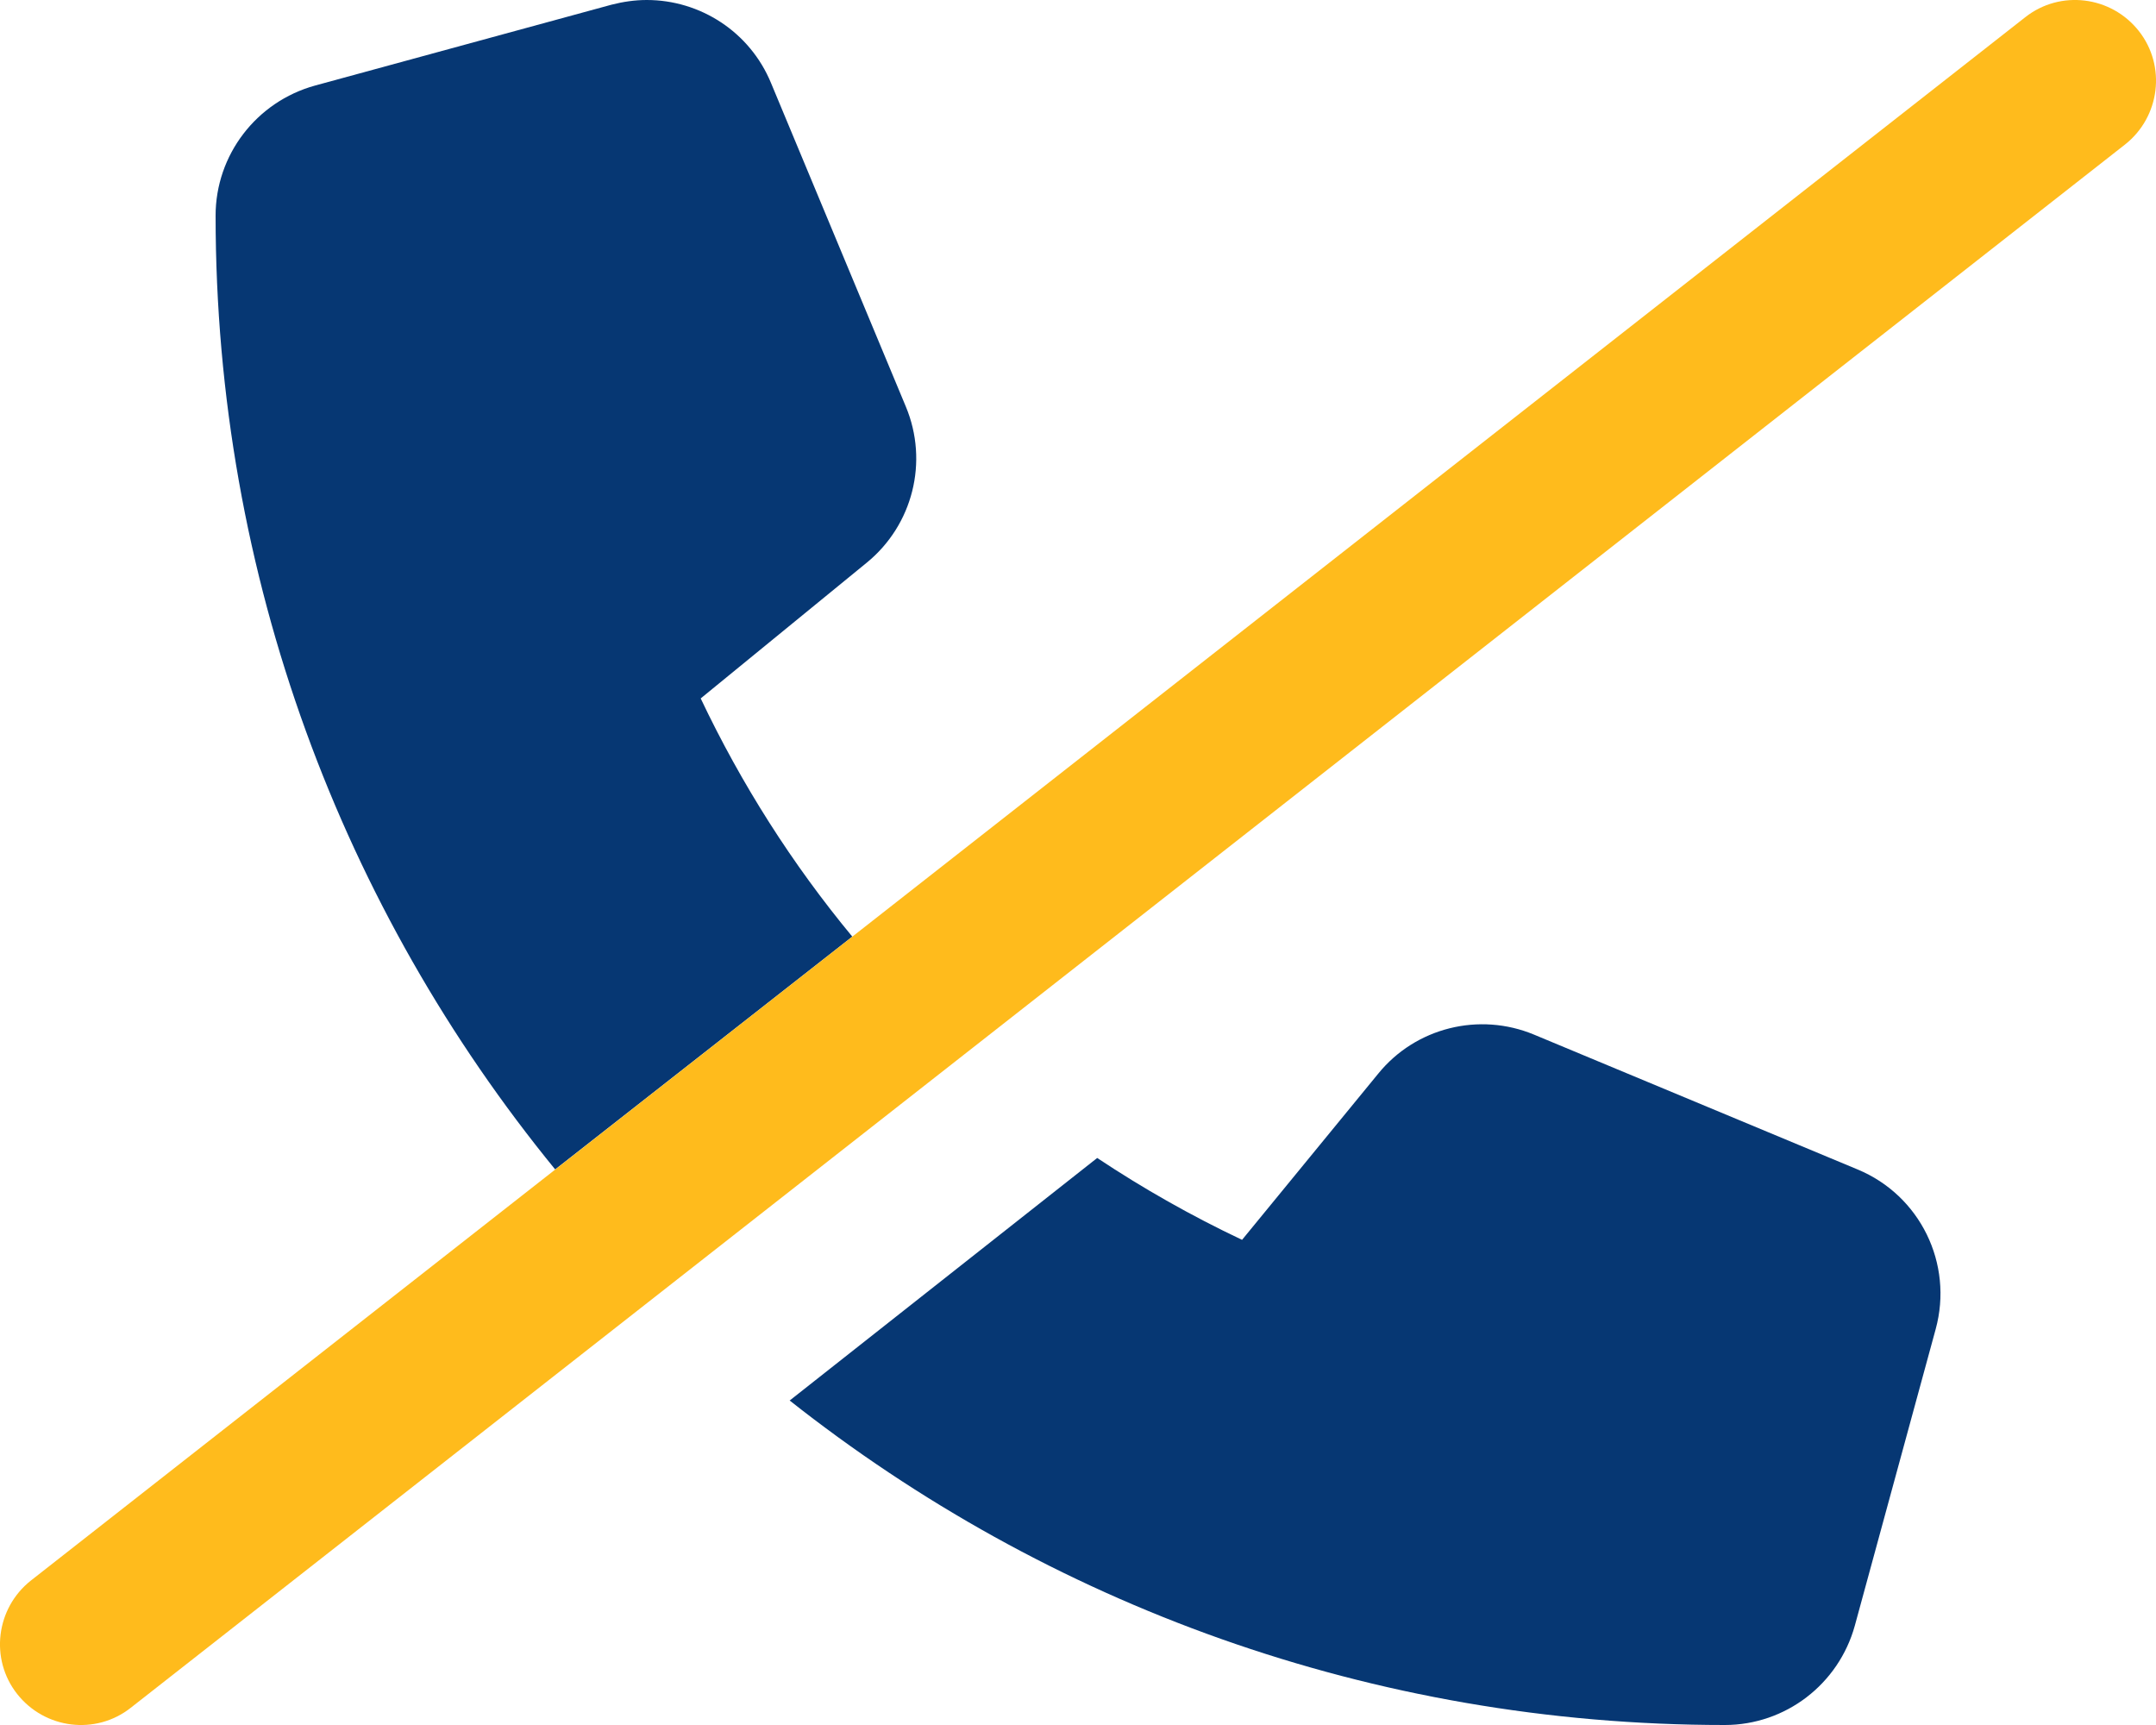 <?xml version="1.0" encoding="UTF-8" standalone="no"?>
<!DOCTYPE svg PUBLIC "-//W3C//DTD SVG 1.1//EN" "http://www.w3.org/Graphics/SVG/1.1/DTD/svg11.dtd">
<svg width="100%" height="100%" viewBox="0 0 640 512" version="1.1" xmlns="http://www.w3.org/2000/svg" xmlns:xlink="http://www.w3.org/1999/xlink" xml:space="preserve" xmlns:serif="http://www.serif.com/" style="fill-rule:evenodd;clip-rule:evenodd;stroke-linejoin:round;stroke-miterlimit:2;">
    <path d="M64,64C64,171.4 101.8,270 164.8,347.1L253,278C235.2,256.5 220.1,232.8 208,207.3L257.3,167C271,155.8 275.7,137 268.9,120.7L228.9,24.7C222.6,9.4 207.8,0 192,0C188.5,0 185,0.5 181.5,1.4L93.5,25.4C76.1,30.2 64,46 64,64ZM234.3,415.6C310.7,476 407.1,512 512,512C530,512 545.8,499.9 550.6,482.5L574.6,394.5C579.9,375.1 570,354.8 551.4,347.1L455.4,307.1C439.1,300.3 420.2,305 409.1,318.7L368.7,368C353.7,360.9 339.4,352.8 325.7,343.7L234.4,415.7L234.3,415.6Z" style="fill:rgb(6,55,115);fill-rule:nonzero;"/>
    <path d="M634.9,9.2C626.7,-1.2 611.6,-3.1 601.2,5.1L9.2,469.1C-1.2,477.3 -3.1,492.4 5.1,502.8C13.3,513.2 28.4,515.1 38.8,506.9L630.8,42.9C641.2,34.7 643.1,19.6 634.9,9.2Z" style="fill:rgb(255,187,28);fill-rule:nonzero;"/>
</svg>
